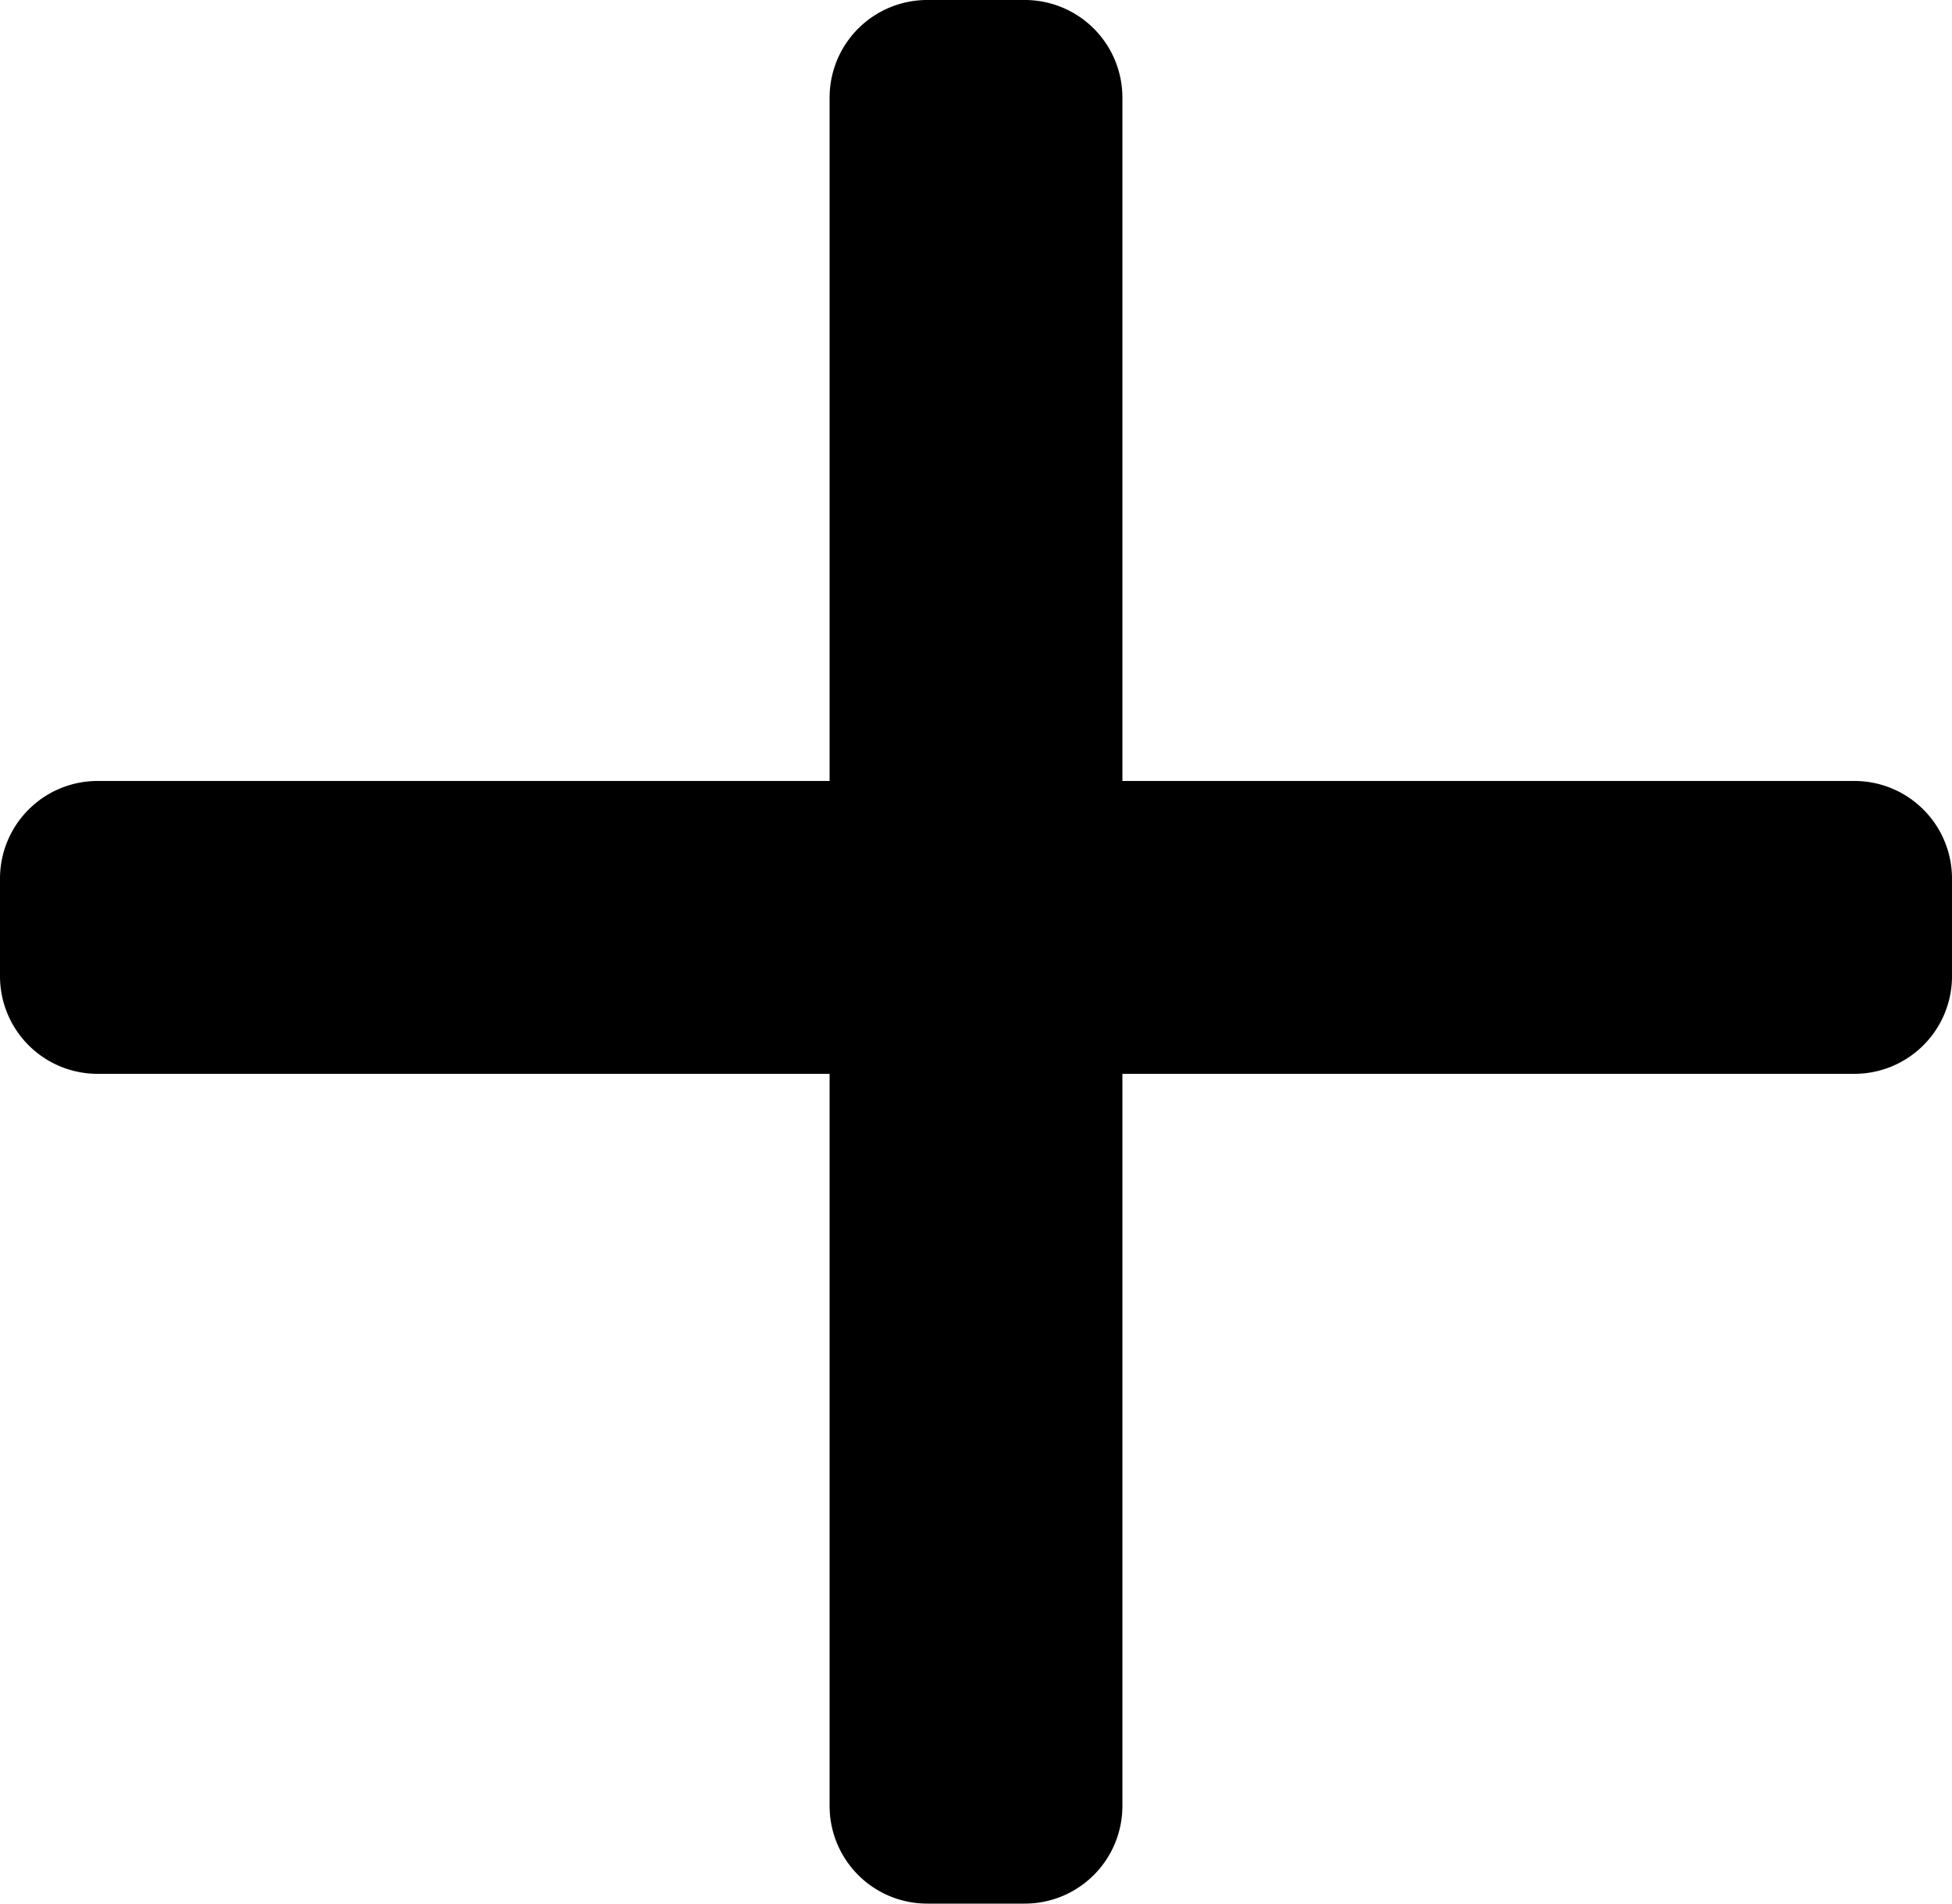<svg xmlns="http://www.w3.org/2000/svg" width="40" height="39"><path d="M19 39a2 2 0 0 1-2-2V22H2a2 2 0 0 1-2-2v-2a2 2 0 0 1 2-2h15V2a2 2 0 0 1 2-2h2a2 2 0 0 1 2 2v14h15a2 2 0 0 1 2 2v2a2 2 0 0 1-2 2H23v15a2 2 0 0 1-2 2Z"/></svg>